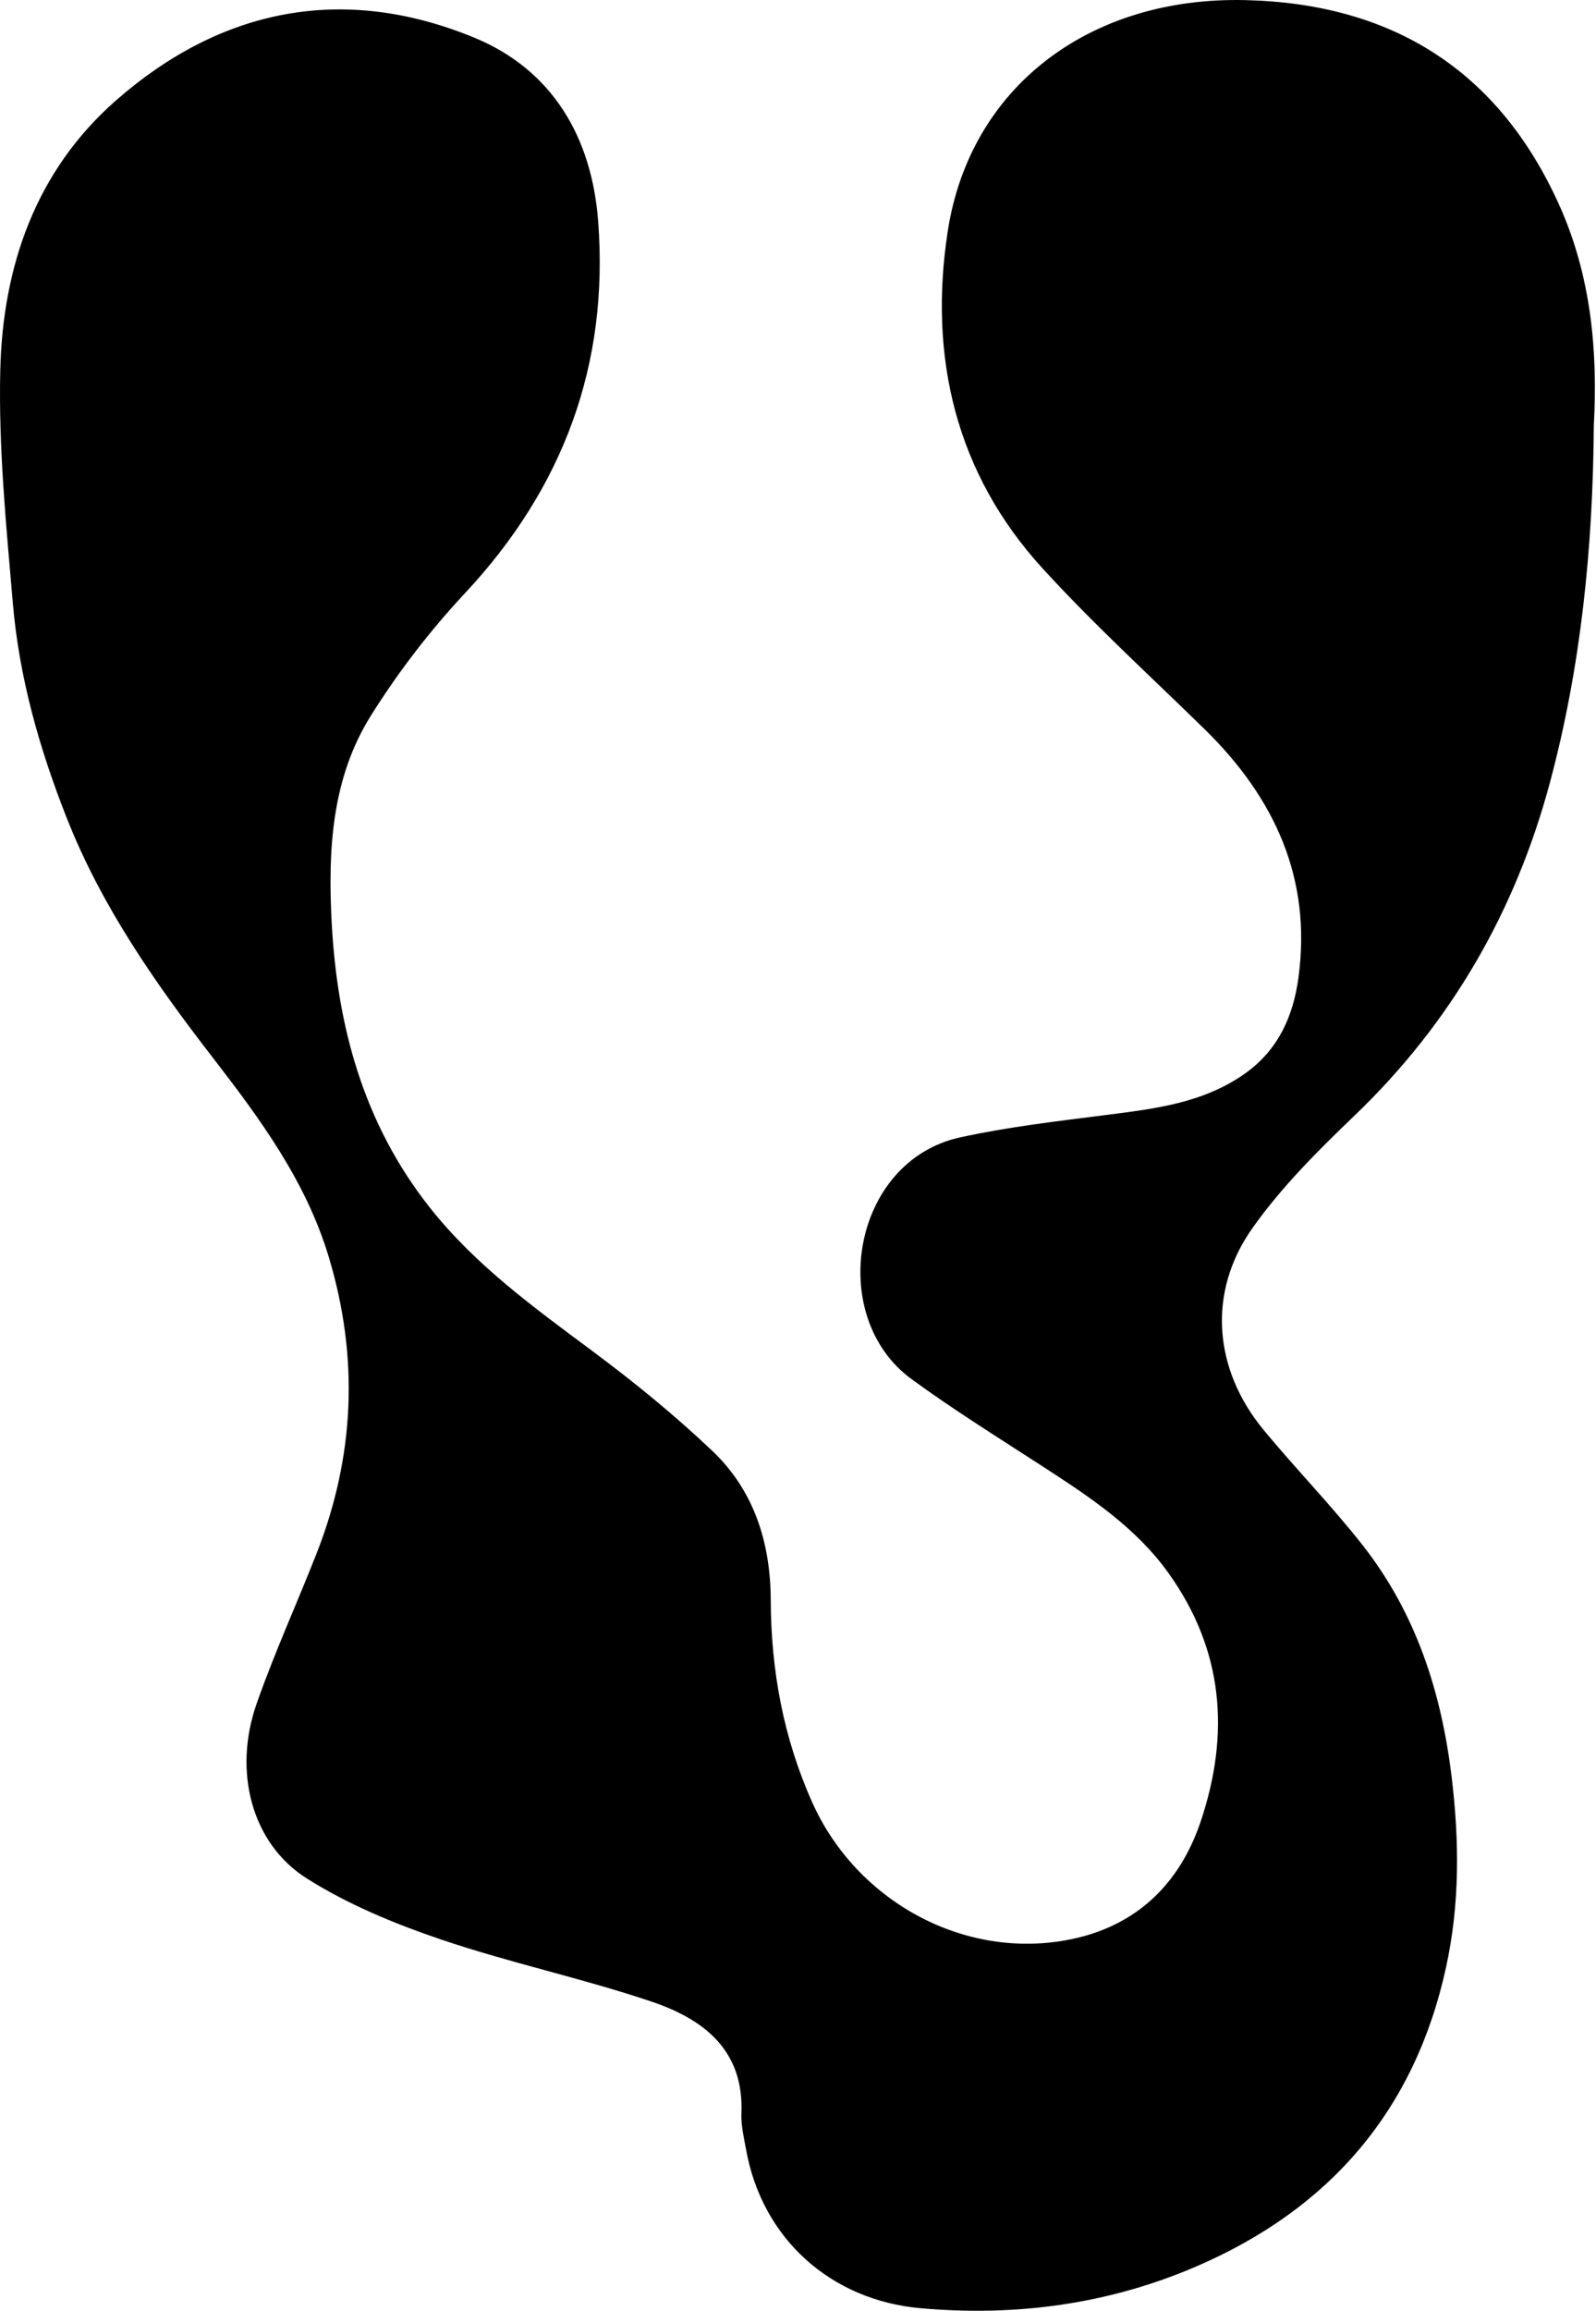 <svg xmlns="http://www.w3.org/2000/svg" version="1.1" xmlns:xlink="http://www.w3.org/1999/xlink" xmlns:svgjs="http://svgjs.dev/svgjs" width="553" height="800"><svg width="553" height="800" viewBox="0 0 553 800" fill="none" xmlns="http://www.w3.org/2000/svg">
<path d="M552.242 147.284C551.94 189.88 547.768 230.917 537.022 270.967C525.097 315.393 502.92 354.012 469.438 386.122C456.733 398.294 444.013 410.944 433.919 425.233C418.253 447.399 420.514 474.019 437.708 494.896C448.932 508.516 461.35 521.182 472.224 535.057C490.645 558.559 499.449 585.864 502.999 615.365C505.658 637.418 505.801 659.17 501.089 680.874C490.326 730.503 460.793 764.745 414.512 784.651C384.039 797.763 352.007 802.059 318.955 799.115C287.751 796.331 264.045 774.961 258.52 744.251C257.772 740.082 256.721 735.834 256.896 731.665C257.82 709.563 243.555 698.966 225.707 692.951C201.715 684.868 176.767 679.585 152.79 671.454C136.679 665.996 120.503 659.313 106.222 650.275C87.165 638.198 80.733 613.312 88.853 590.017C95.014 572.355 102.831 555.281 109.677 537.858C122.907 504.204 124.404 470.121 113.96 435.321C106.031 408.876 90.079 387.299 73.601 365.993C53.684 340.248 35.152 313.675 23.132 283.204C13.675 259.288 6.654 234.593 4.457 208.927C2.164 182.068 -0.542 155.065 0.095 128.19C0.954 92.293 12.306 59.212 40.183 34.771C76.753 2.741 119.102 -5.534 164.253 13.004C191.351 24.126 205.042 47.469 207.255 76.572C211.044 126.217 195.219 168.861 161.133 205.347C148.969 218.363 137.889 232.763 128.448 247.863C114.899 269.535 113.609 294.326 114.915 319.212C116.81 355.316 125.948 388.922 148.794 417.898C164.667 438.026 185.157 452.777 205.488 467.909C219.817 478.57 233.763 489.931 246.723 502.215C261.258 515.979 266.974 534.055 267.054 553.897C267.149 578.21 271.4 601.569 281.414 623.957C296.762 658.295 334.351 678.964 371.207 671.358C393.576 666.744 408.669 652.439 415.992 630.704C426.229 600.344 424.016 571.416 404.959 544.732C393.671 528.915 377.862 518.445 361.894 508.087C346.419 498.046 330.705 488.308 315.819 477.44C286.206 455.832 295.011 401.954 332.775 393.744C349.253 390.148 366.128 388.19 382.893 386.058C399.992 383.878 417.027 381.953 431.626 371.483C442.946 363.368 448.089 351.752 449.888 338.577C454.6 304.112 441.609 276.155 417.393 252.462C398.559 234.036 379.024 216.246 361.273 196.818C331.039 163.753 321.757 123.496 328.349 80.279C335.991 30.141 377.48 -1.206 431.42 0.036C482.223 1.197 519.143 24.238 540.19 70.828C551.335 95.443 553.659 121.73 552.242 147.284Z" fill="black"></path>
</svg><style>@media (prefers-color-scheme: light) { :root { filter: none; } }
@media (prefers-color-scheme: dark) { :root { filter: invert(100%); } }
</style></svg>